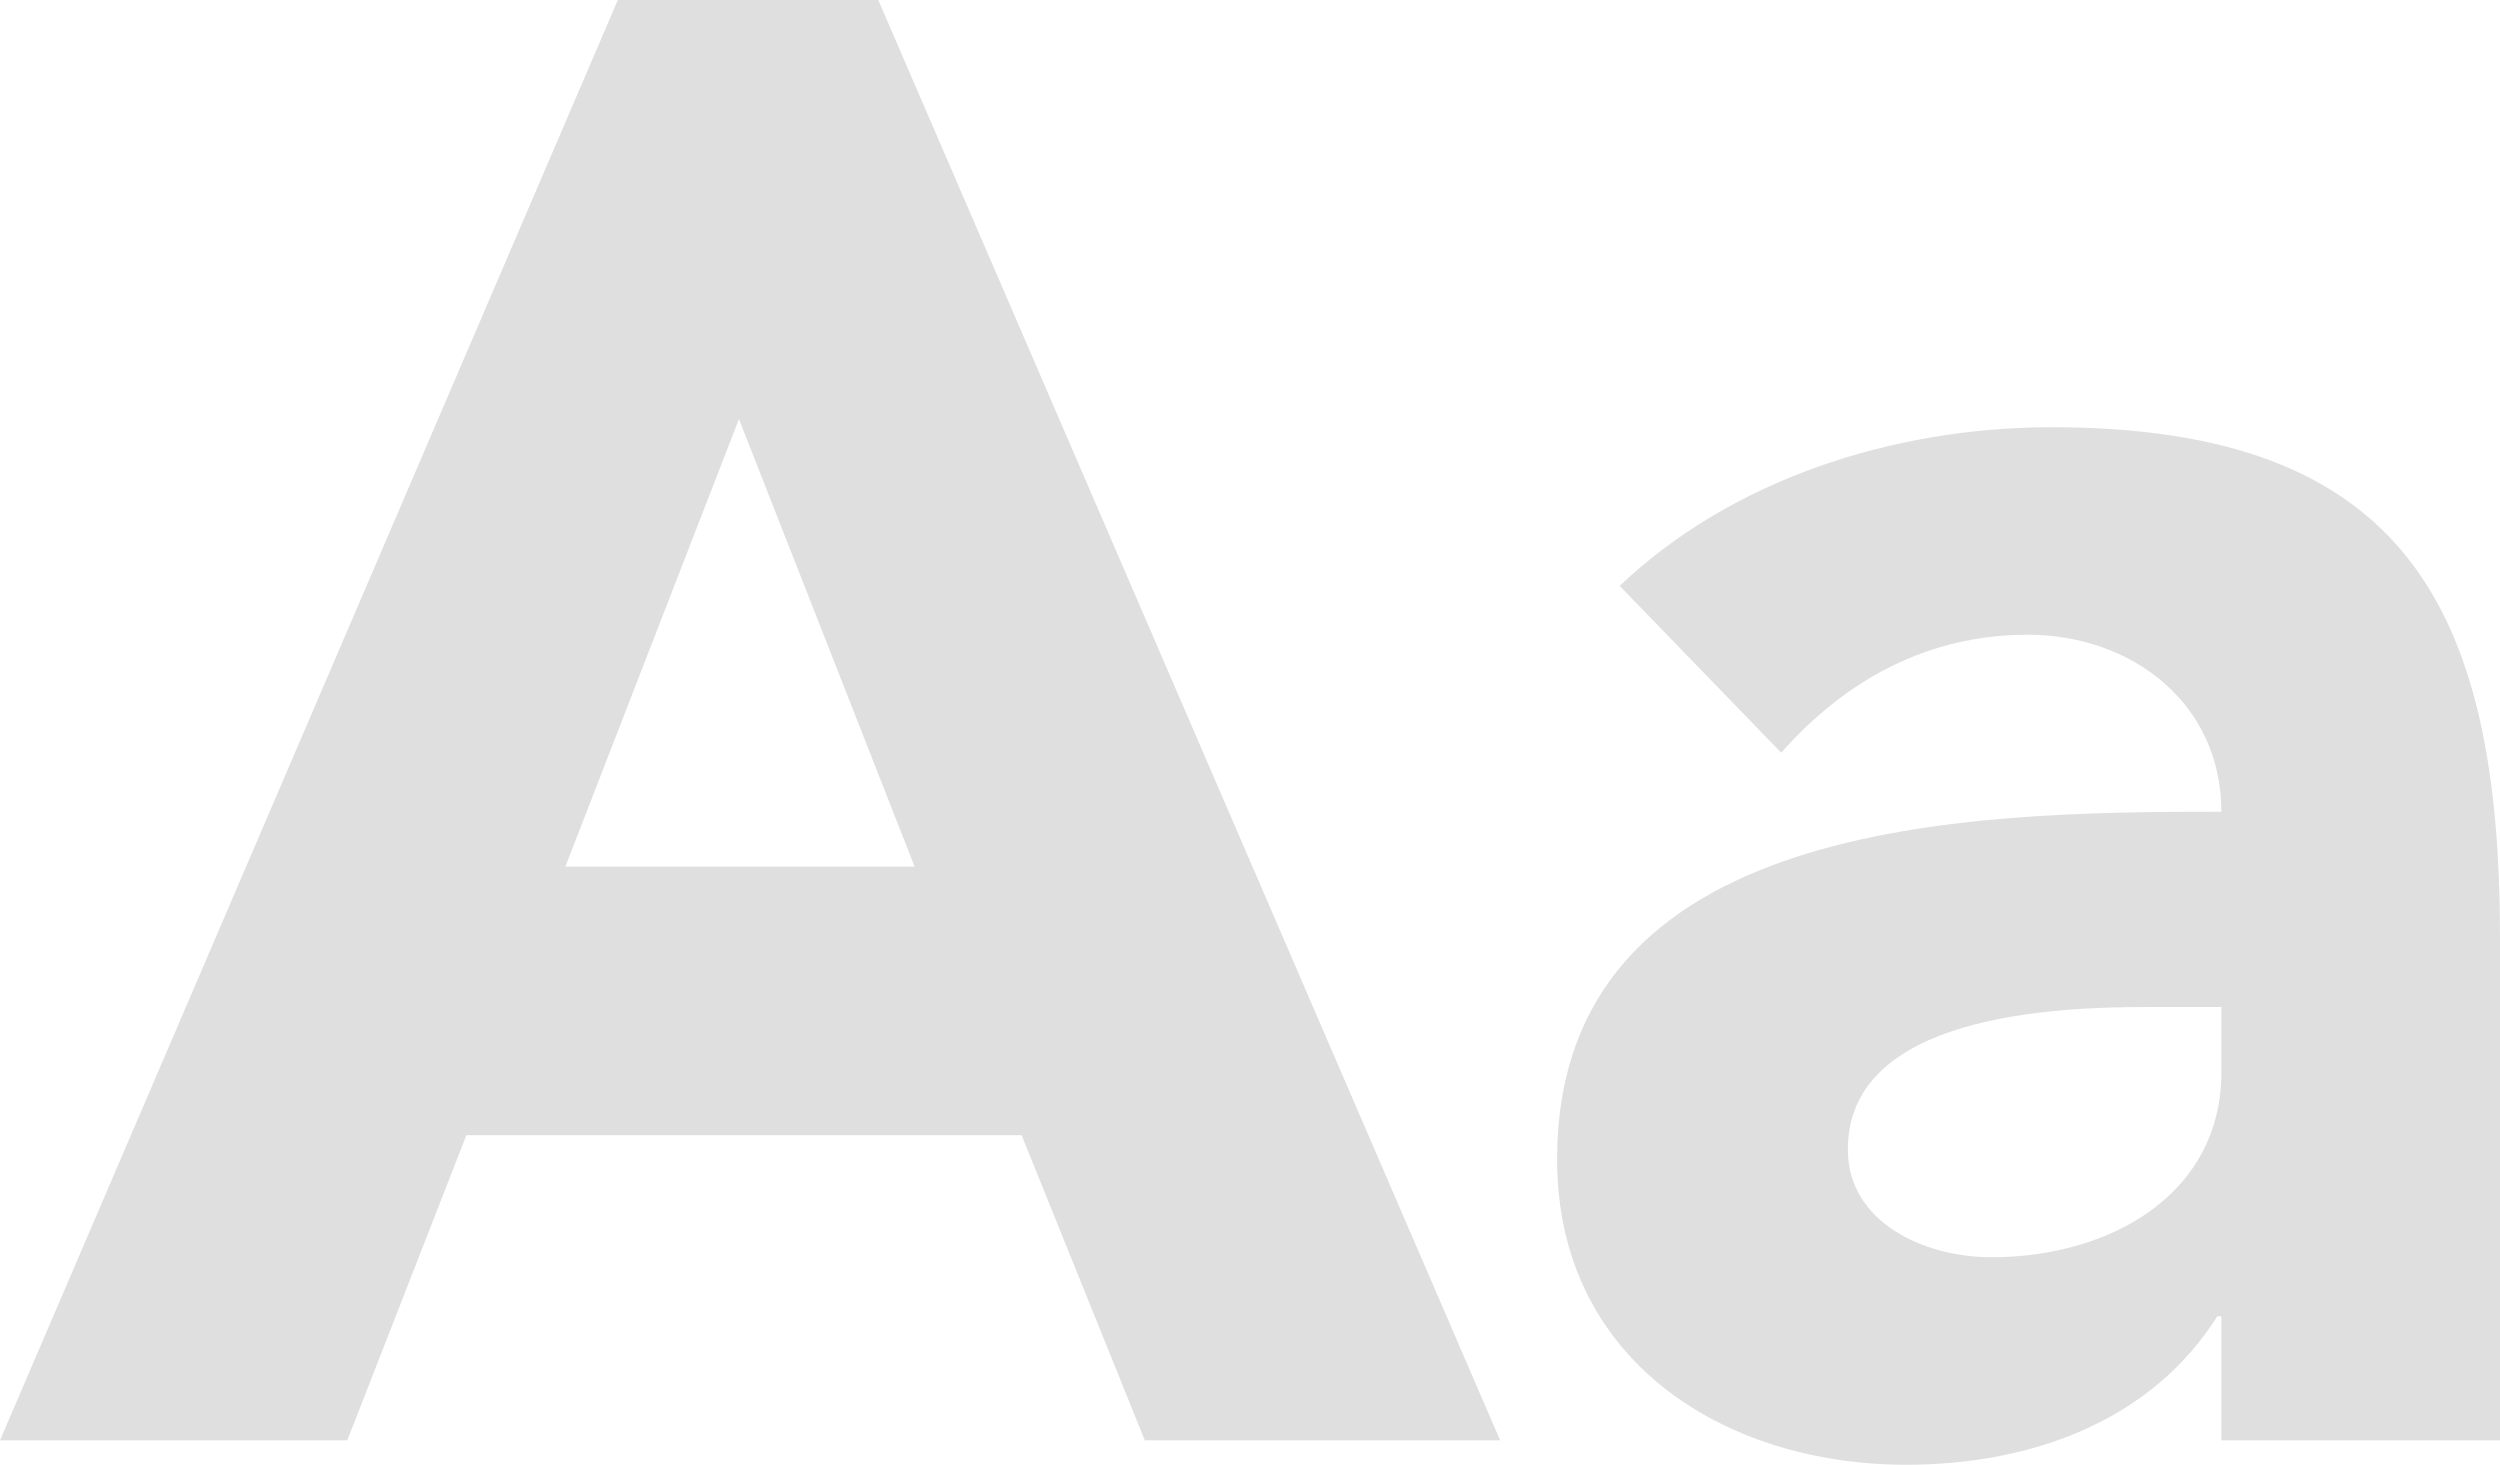 <svg width="227" height="133" viewBox="0 0 227 133" fill="none" xmlns="http://www.w3.org/2000/svg">
<path d="M0 130.783L56.099 0H79.748L136.213 130.783H103.948L92.764 103.075H42.349L31.533 130.783H0ZM83.048 78.692L67.098 38.053L51.332 78.692H83.048Z" fill="#DFDFDF"/>
<path d="M201.701 130.783V119.515H201.334C195.284 129.121 184.284 133 173.101 133C156.418 133 141.385 123.394 141.385 105.292C141.385 74.258 178.784 73.704 201.701 73.704C201.701 63.914 193.634 57.633 184.101 57.633C175.118 57.633 167.601 61.697 161.735 68.347L147.069 53.2C157.152 43.594 171.818 38.792 186.301 38.792C218.384 38.792 227 55.232 227 85.157V130.783H201.701ZM201.701 91.438H194.917C186.484 91.438 167.785 92.176 167.785 104.368C167.785 111.018 174.751 114.158 180.801 114.158C191.618 114.158 201.701 108.432 201.701 97.349V91.438Z" fill="#DFDFDF"/>
</svg>
